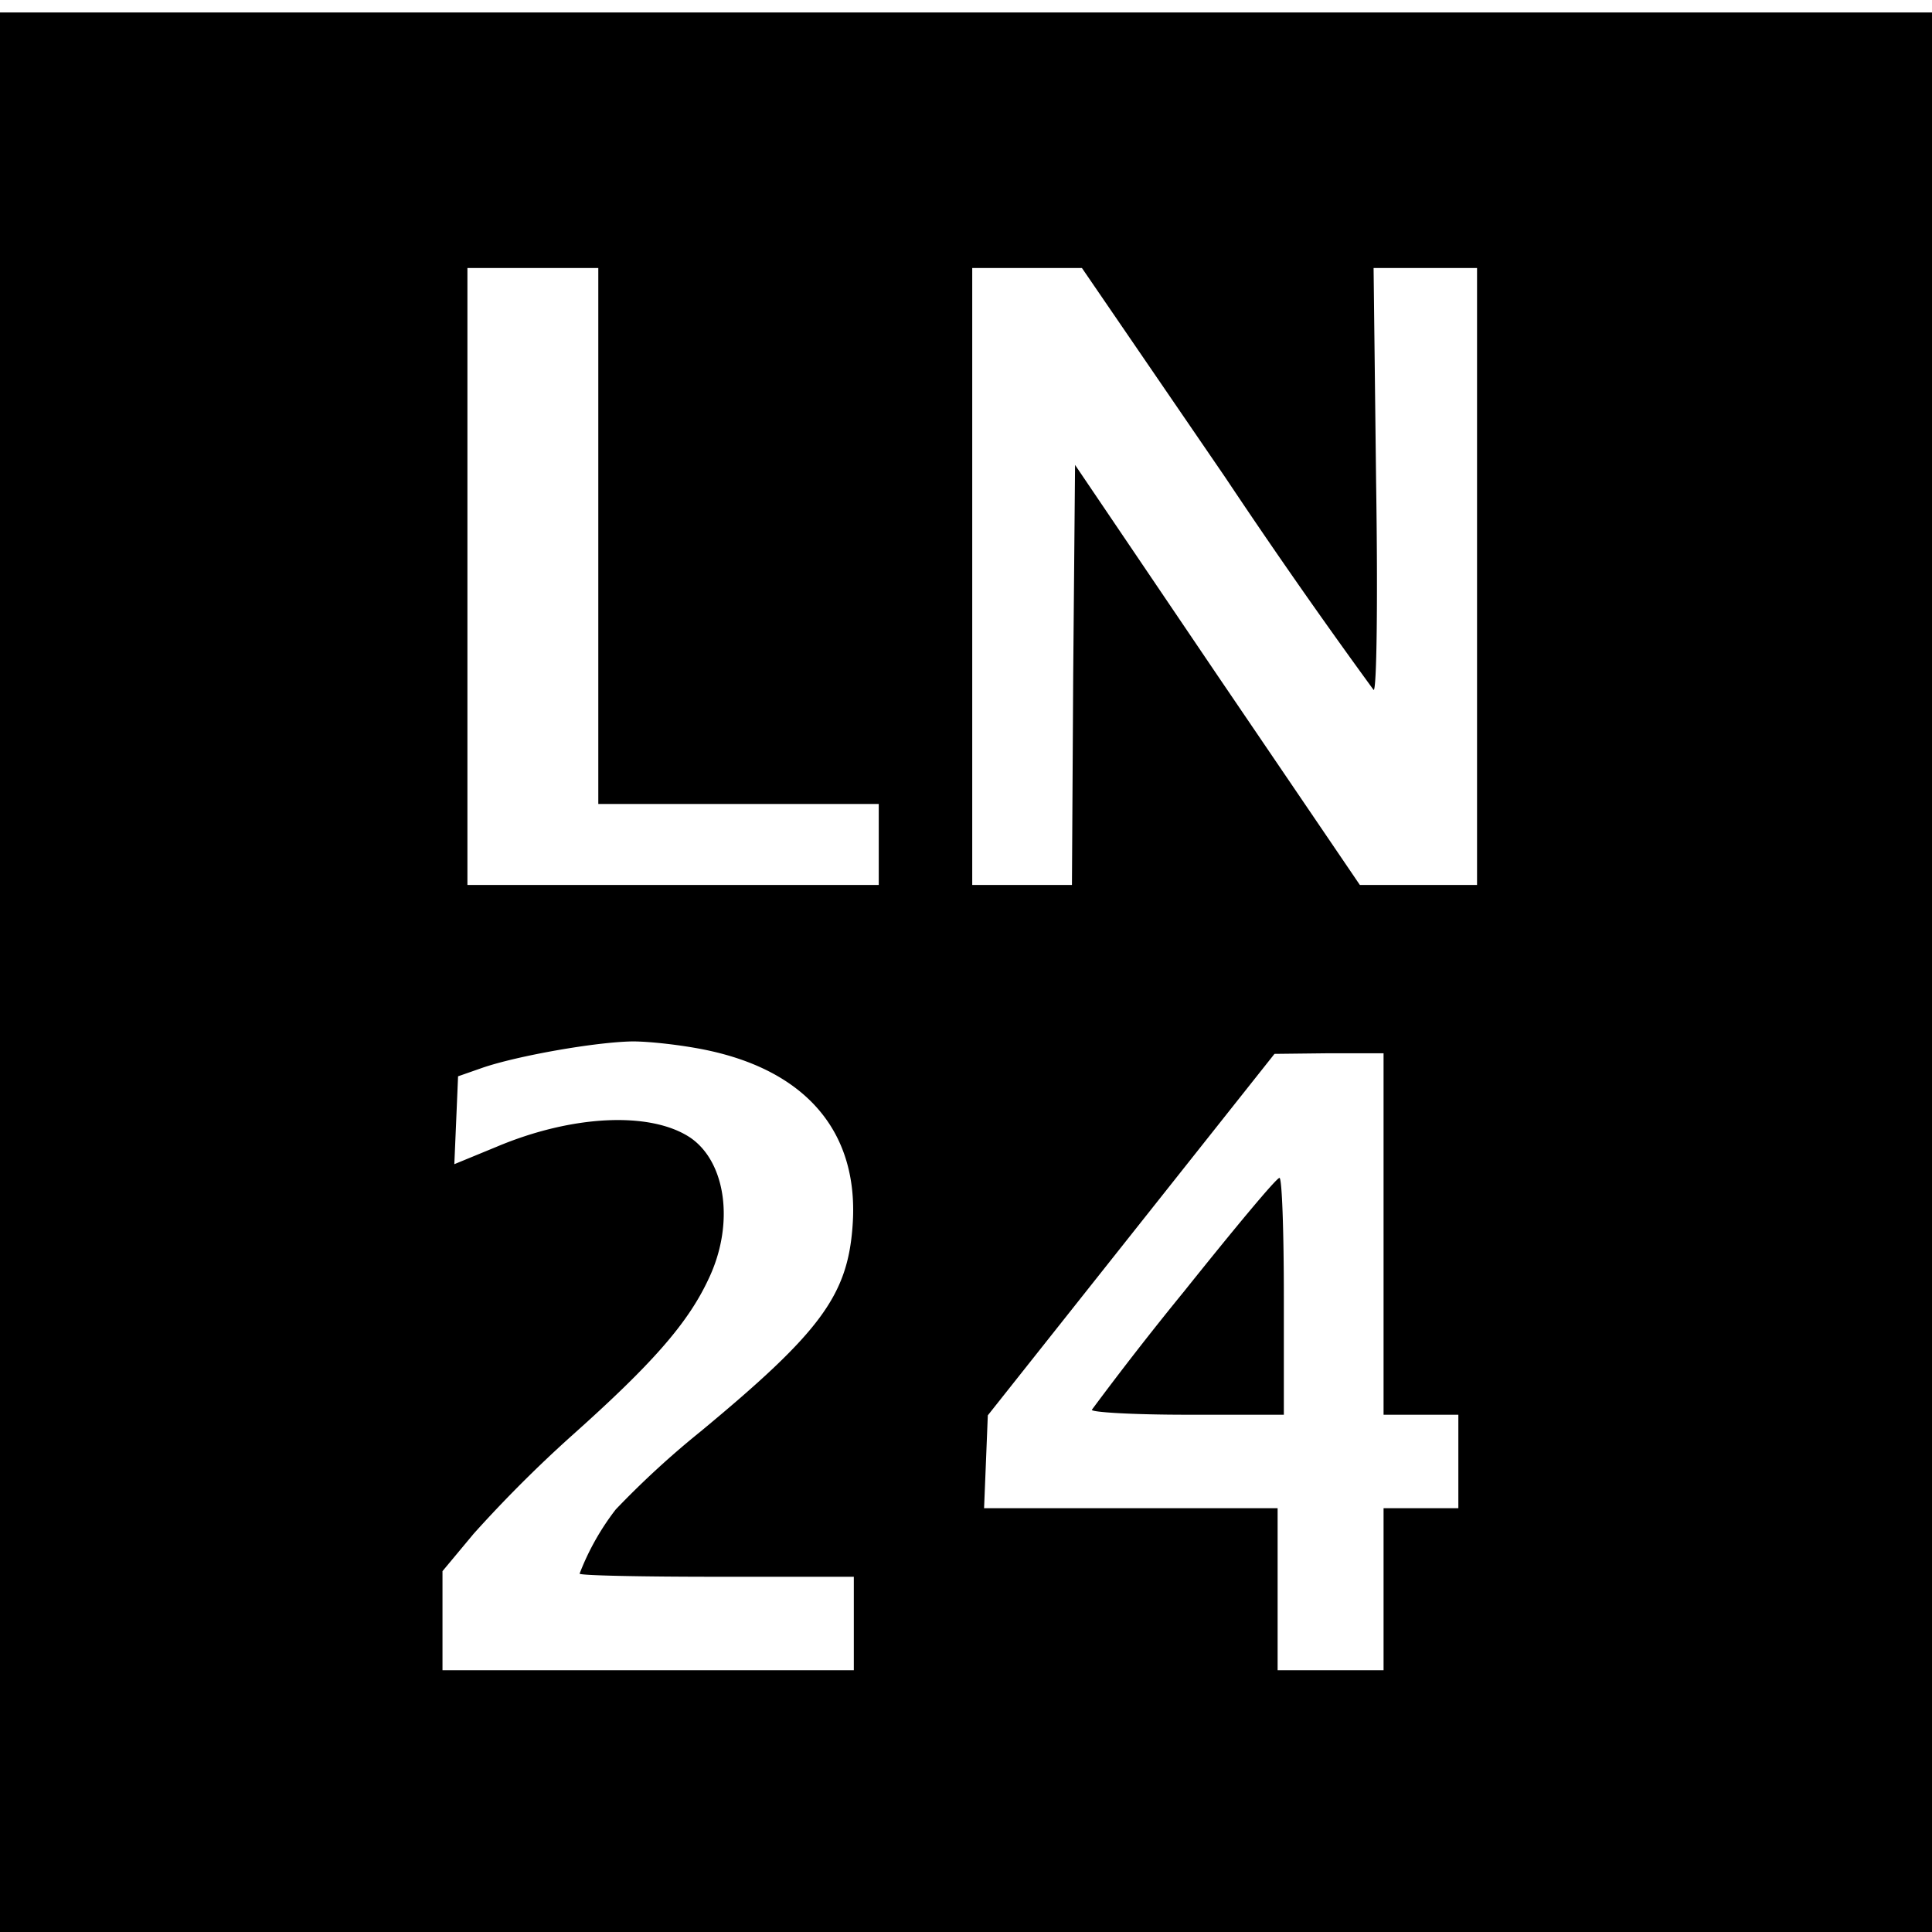 <svg version="1" xmlns="http://www.w3.org/2000/svg" width="413.3" height="413.3" viewBox="0 0 310 310">
  <path d="M0 156v154h310V2H0v154zm96-70v43h45v13H75V43h21v43zm100.6-9.4a985.4 985.4 0 0 0 23.8 34.1c.5.3.7-14.2.4-33.6l-.4-34.1H237v99h-18.8l-22.9-33.7-22.8-33.7-.3 33.7-.2 33.7h-16V43h17.6l23 33.6zm-83.2 91.9c16.2 3.4 24.5 13.4 23.4 28.2-.8 11.2-5.2 17.1-24.4 33a143.5 143.5 0 0 0-13.6 12.5 40.7 40.7 0 0 0-5.8 10.3c0 .3 9.9.5 22 .5h22v15H71v-15.9l5-6a208 208 0 0 1 15.7-15.7c13-11.6 18.7-18.1 22-25.2 4.2-8.8 2.8-18.8-3-22.7-6.4-4.2-18.9-3.6-31 1.5l-6.8 2.8.3-7 .3-7.1 4-1.4c5.6-1.9 18-4.1 24-4.2 2.8 0 8.1.6 11.9 1.4zM222 198v29h12v15h-12v26h-17v-26h-47.1l.3-7.4.3-7.5 23-29 23-29 8.8-.1h8.7v29z"/>
  <path d="M190 207.2a523 523 0 0 0-14.8 19c-.2.4 6.6.8 15.2.8H206v-19c0-10.5-.3-19-.7-19-.5 0-7.3 8.2-15.3 18.2z"/>
</svg>
